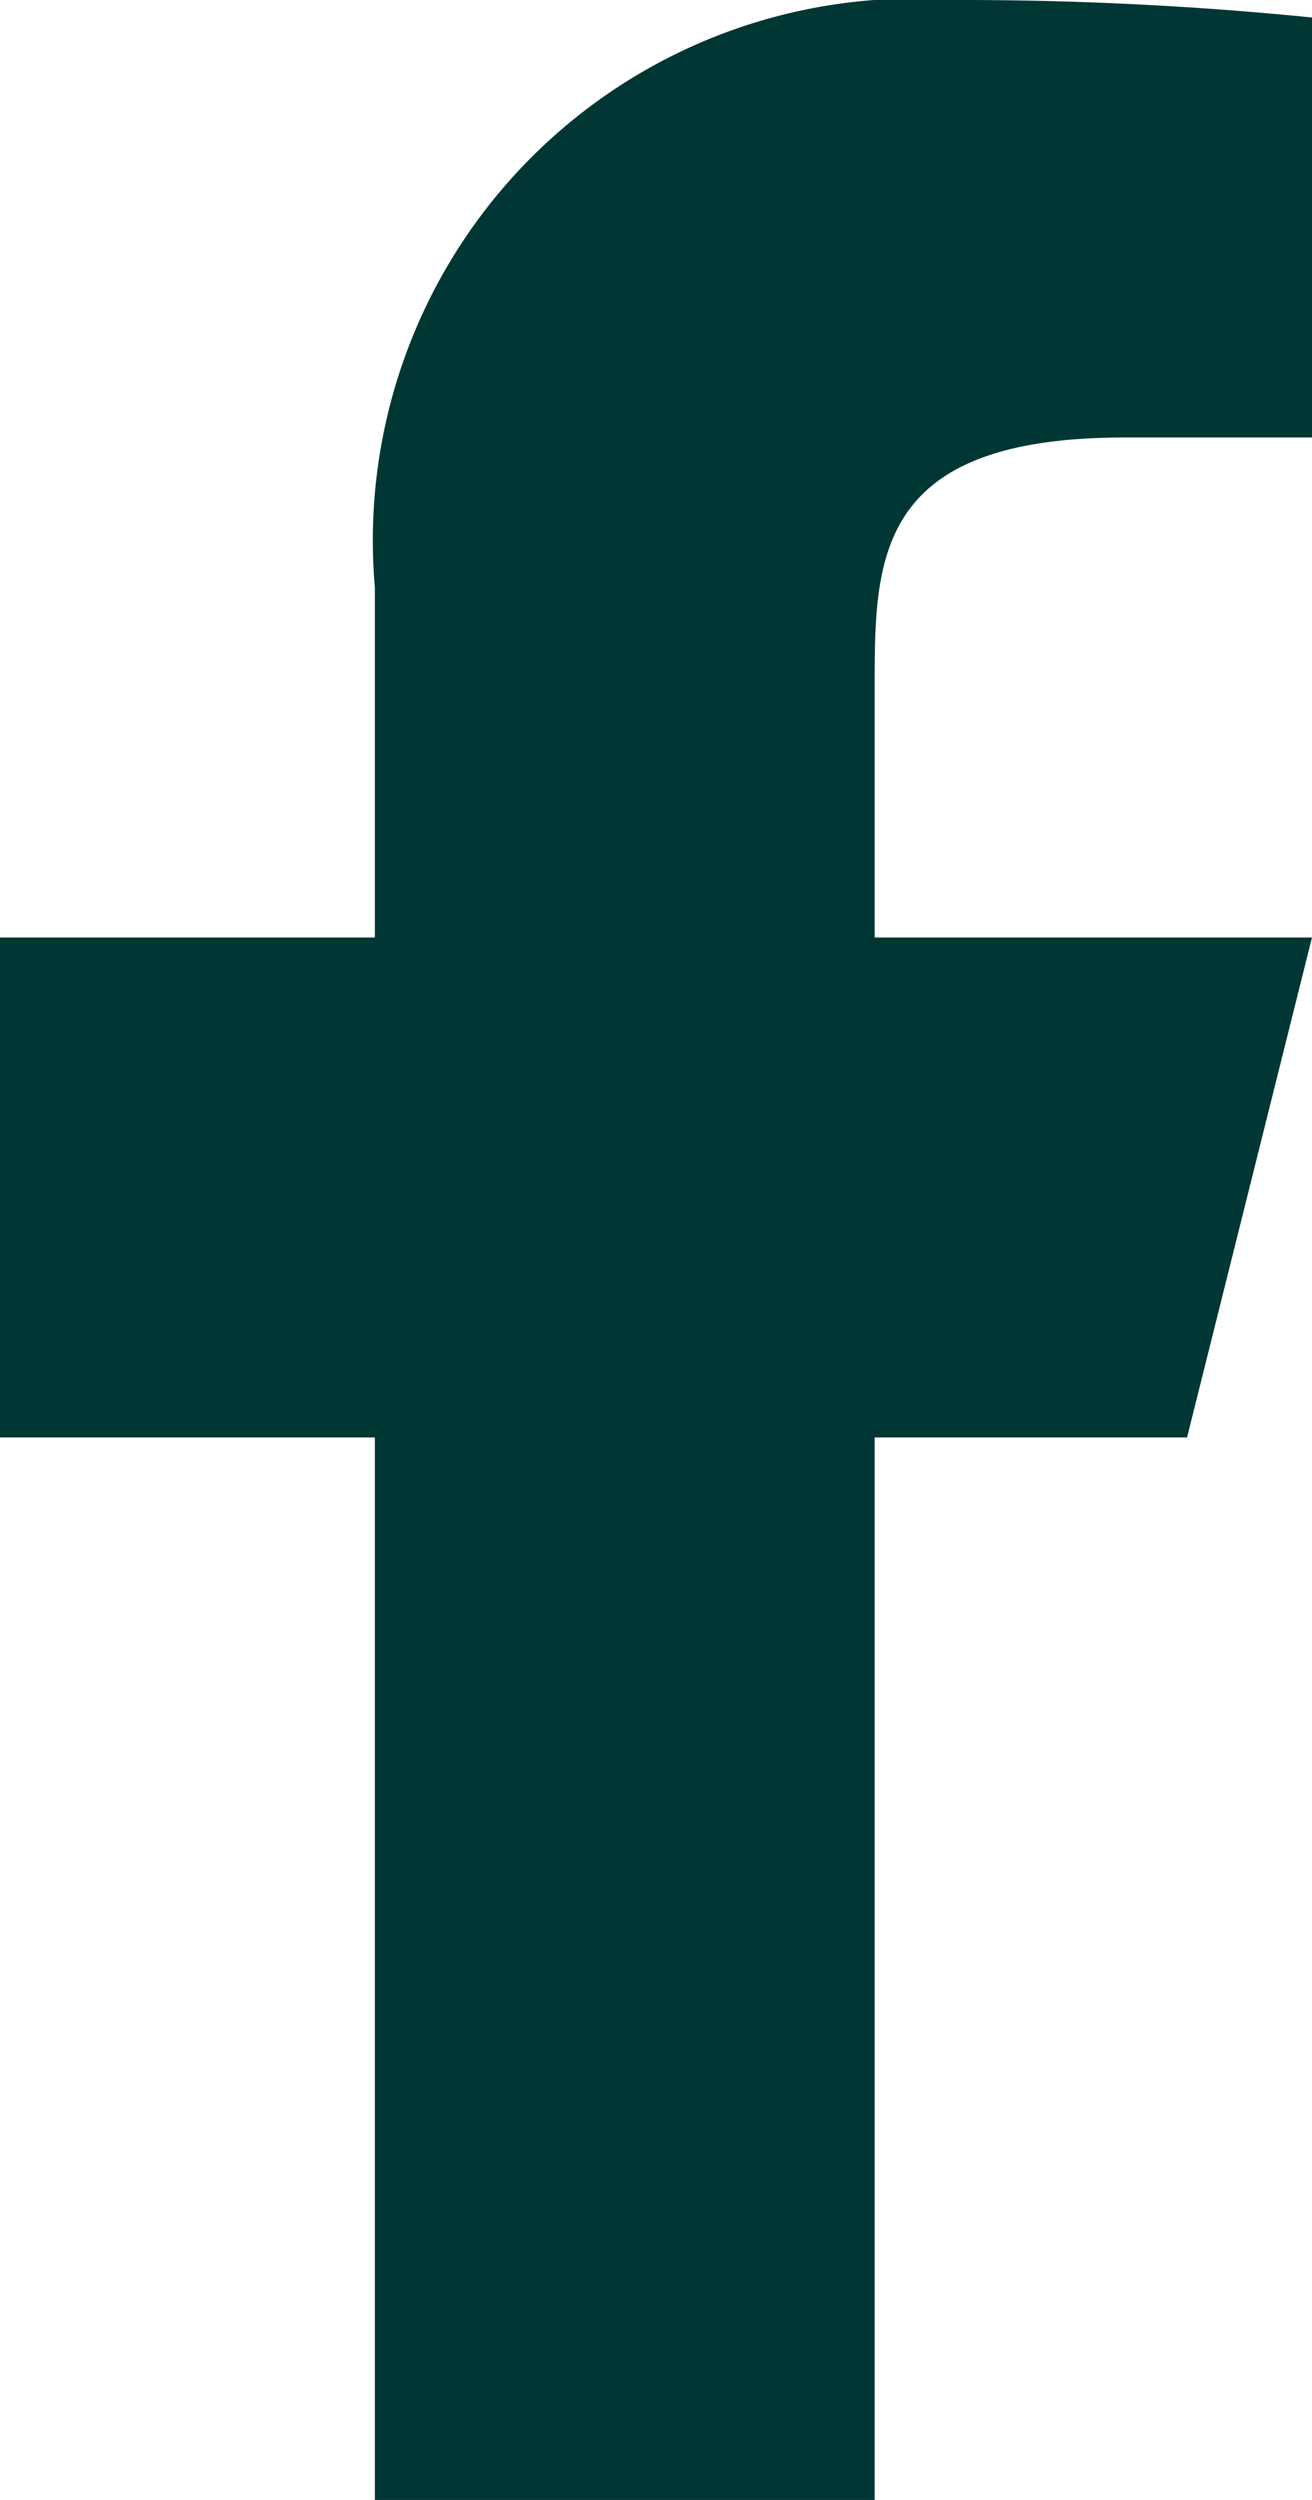 <svg xmlns="http://www.w3.org/2000/svg" width="10.5" height="20" viewBox="0 0 10.5 20">
  <path id="icon-facebook" d="M14,13.5h2.5l1-4H14v-2c0-1.029,0-2,2-2h1.5V2.14A28.074,28.074,0,0,0,14.643,2,4.336,4.336,0,0,0,10,6.7V9.5H7v4h3V22h4Z" transform="translate(-7 -2)" fill="#003734"/>
</svg>

